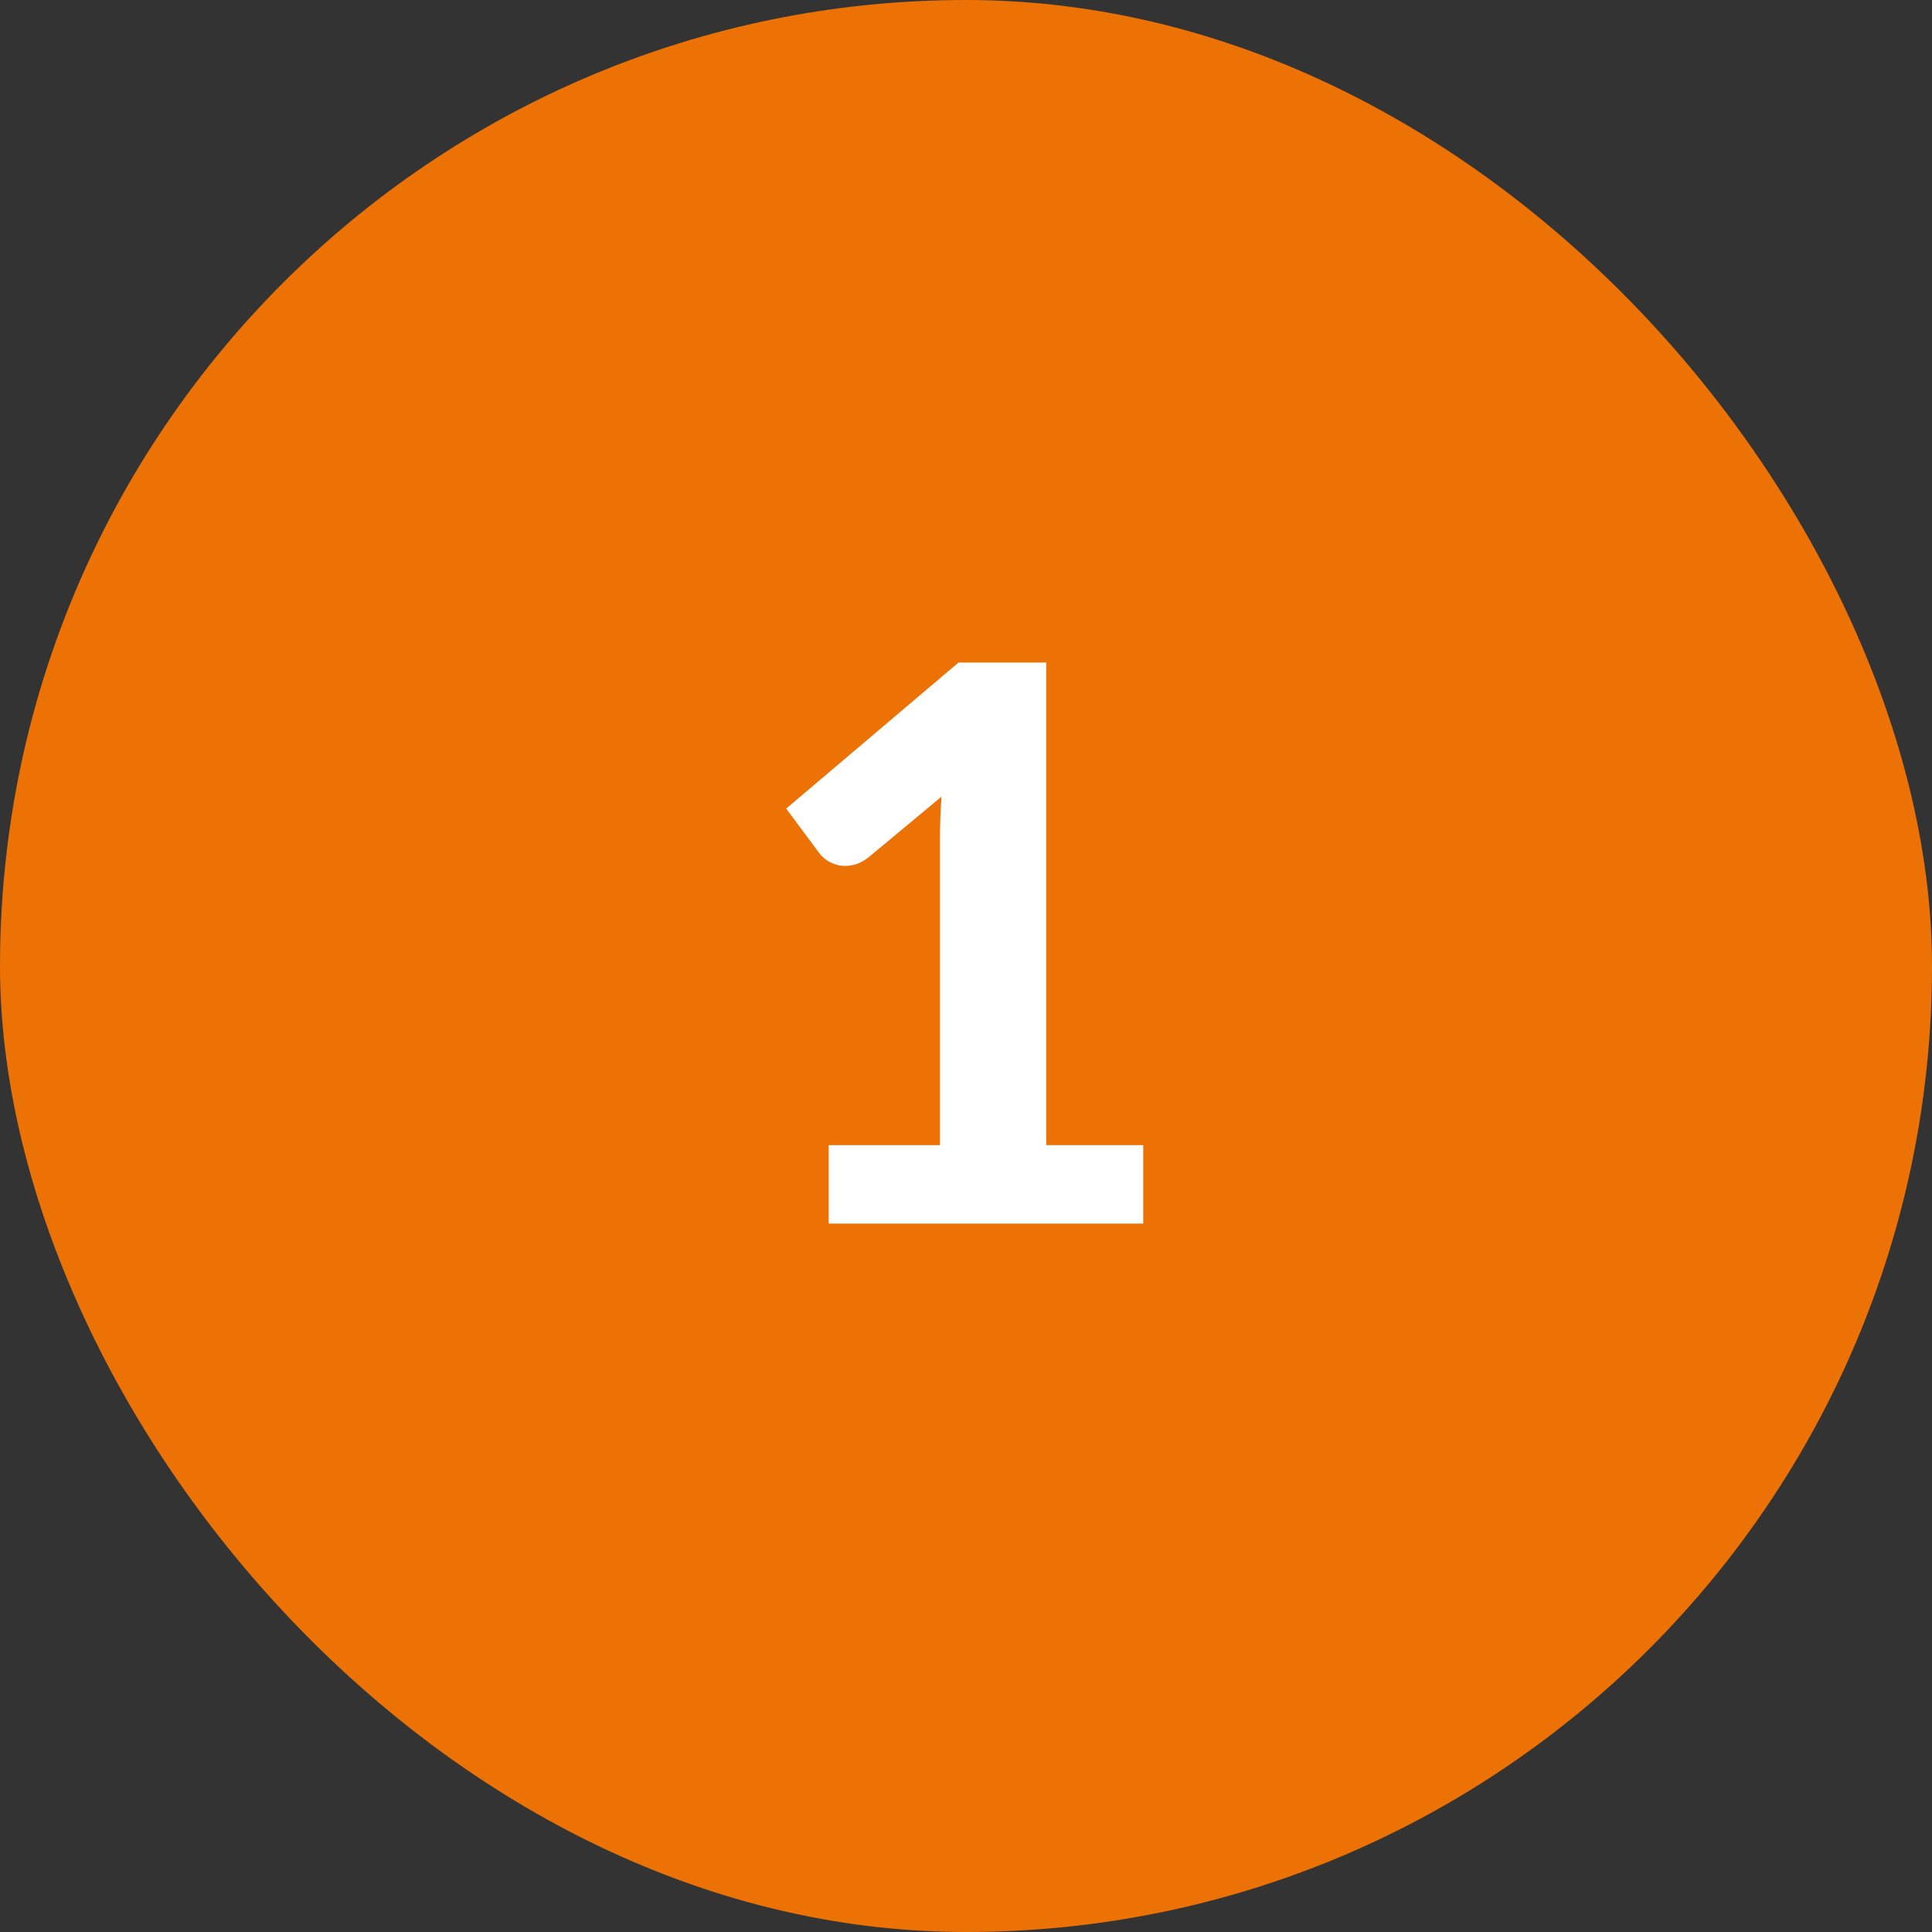 <svg width="60" height="60" viewBox="0 0 60 60" fill="none" xmlns="http://www.w3.org/2000/svg">
<rect x="0" y="0" width="60" height="60" fill="#333333" stroke="none"/>
<rect width="60" height="60" rx="30" fill="#EC7206"/>
<path d="M35.504 35.564V38H25.736V35.564H29.192V26.036C29.192 25.828 29.196 25.616 29.204 25.4C29.212 25.184 29.224 24.964 29.24 24.74L26.96 26.636C26.8 26.756 26.644 26.832 26.492 26.864C26.34 26.896 26.196 26.9 26.06 26.876C25.924 26.844 25.804 26.796 25.7 26.732C25.596 26.66 25.516 26.588 25.46 26.516L24.416 25.112L29.768 20.576H32.492V35.564H35.504Z" fill="white"/>
</svg>
